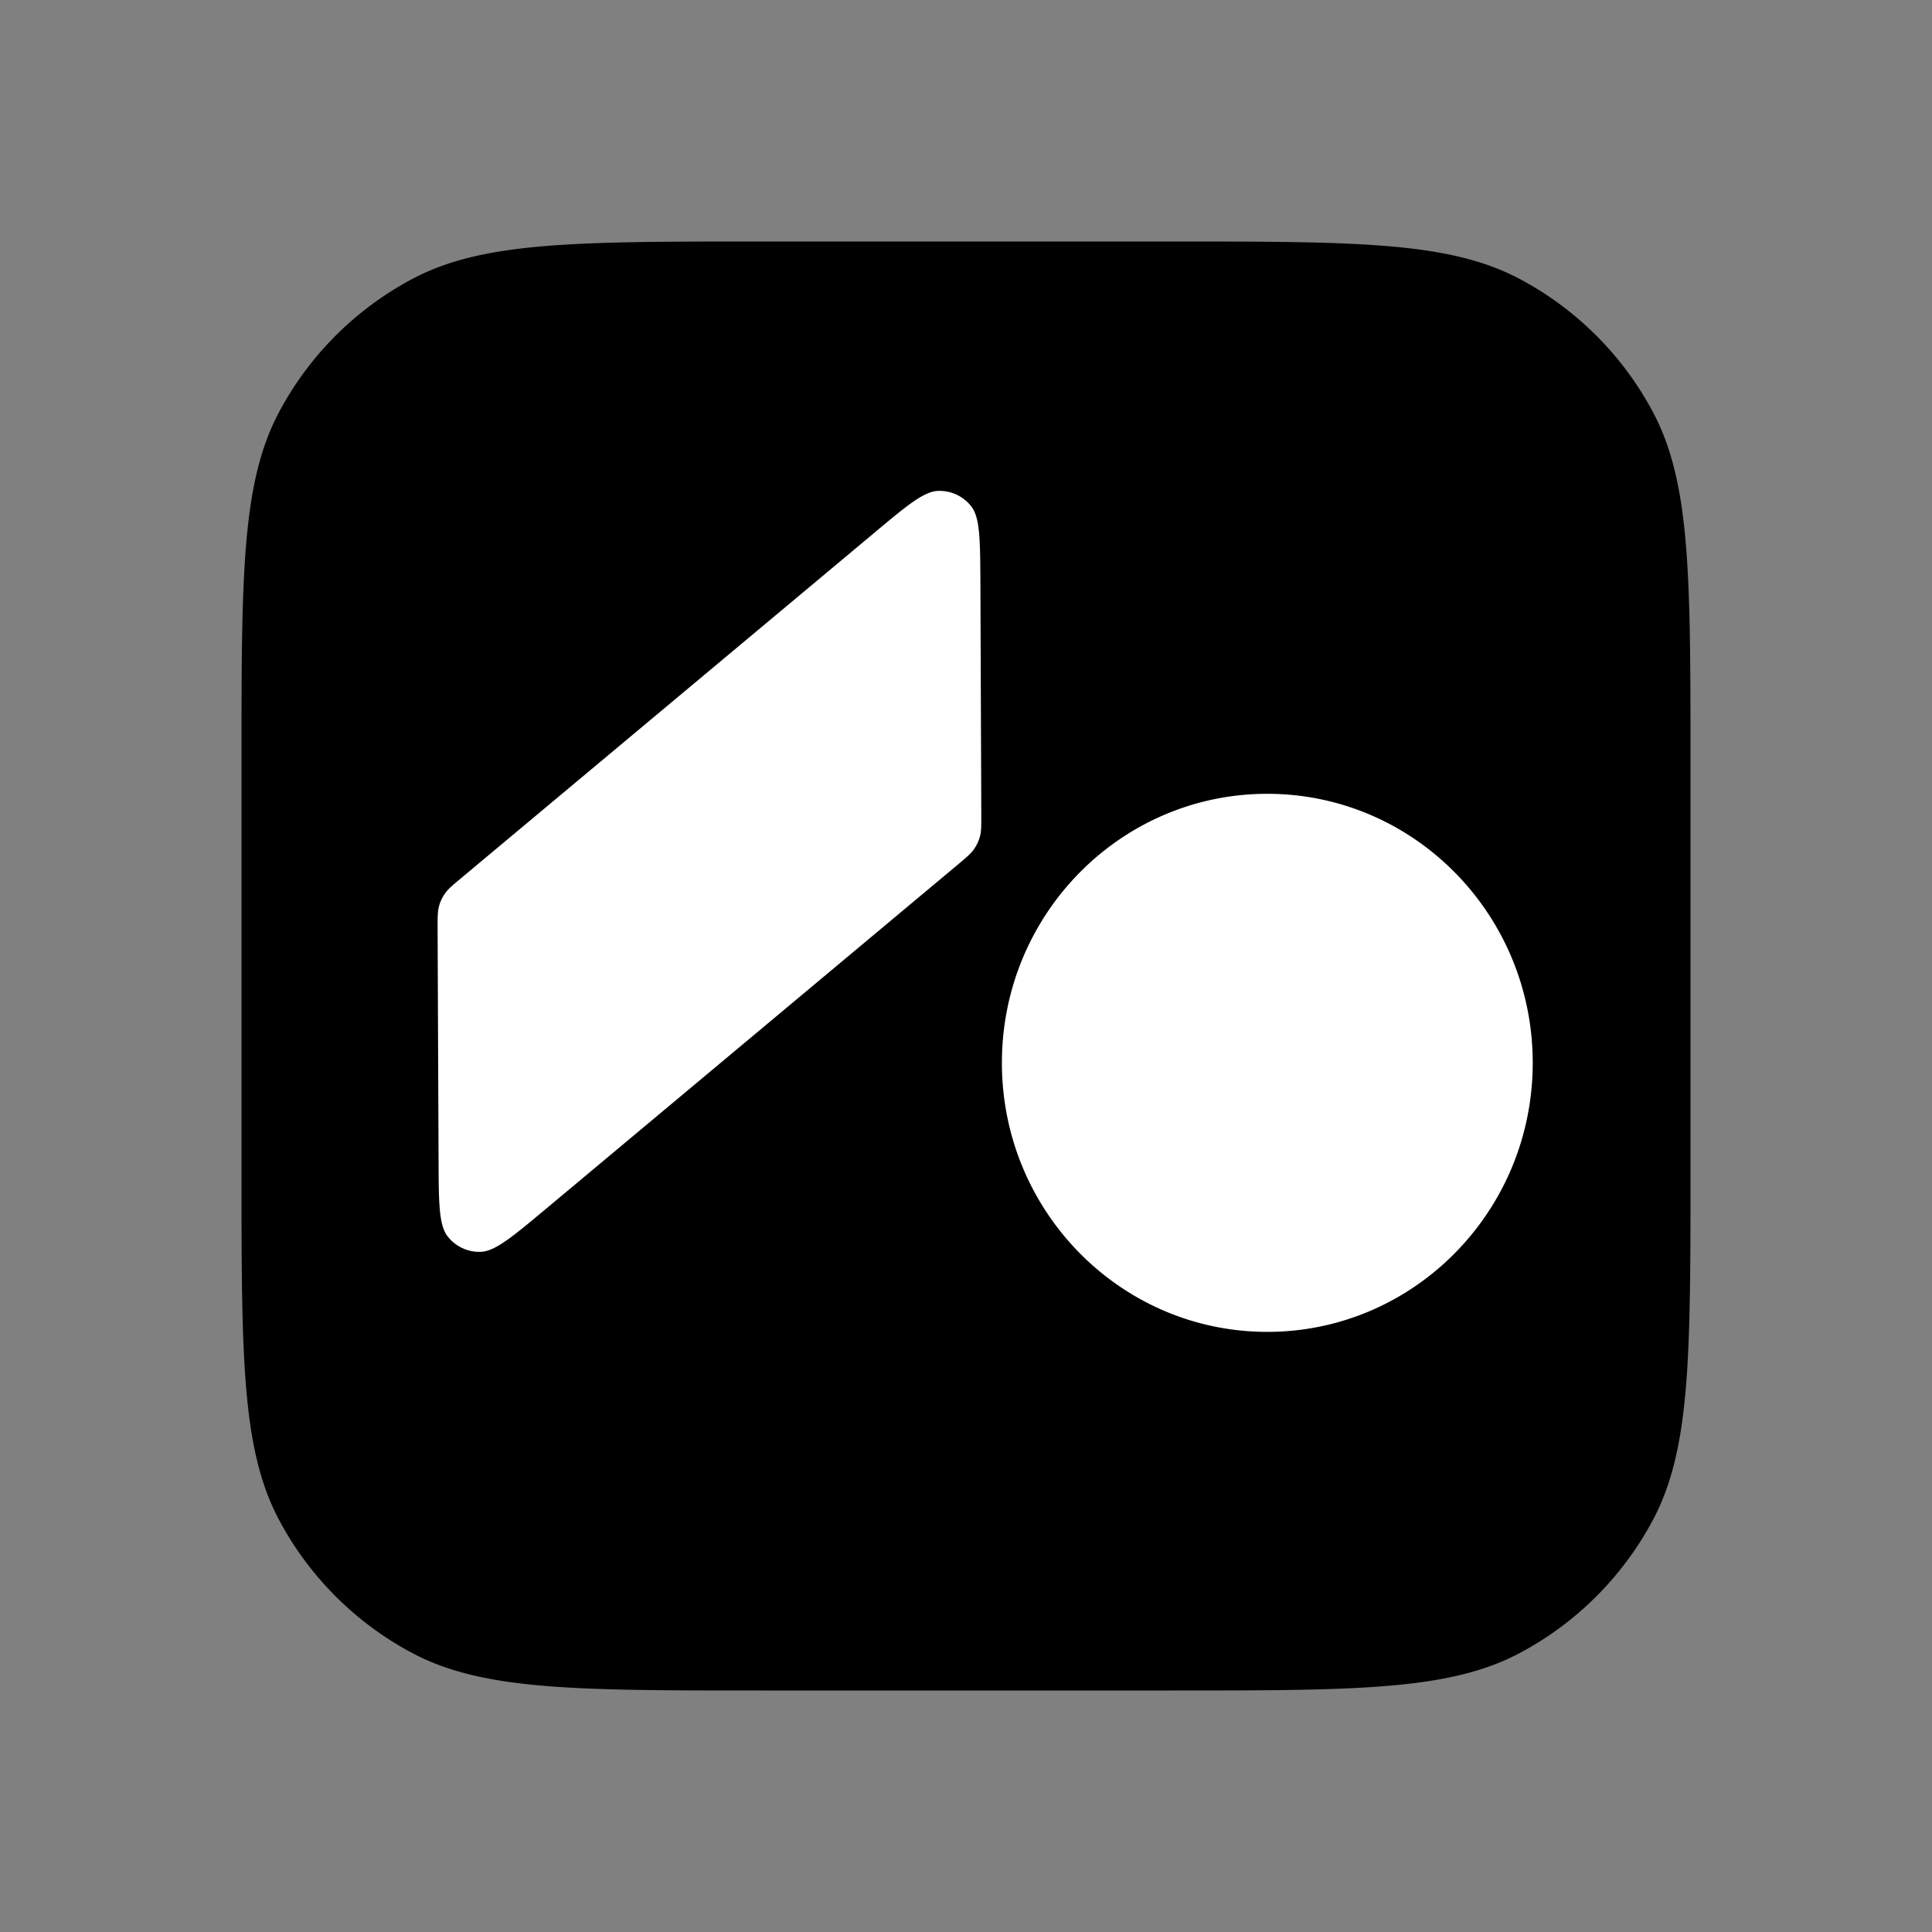 <?xml version="1.0" encoding="utf-8"?>
<svg xmlns="http://www.w3.org/2000/svg" fill="none" height="24" width="24">
  <rect width="100%" height="100%" fill="#808080" stroke="none"/>
  <path d="M14.534 3c2.31 0 3.466 0 4.342.464a4 4 0 0 1 1.66 1.66C21 6 21 7.155 21 9.466v5.068c0 2.31 0 3.466-.464 4.342a4 4 0 0 1-1.66 1.66C18 21 16.845 21 14.534 21H9.466c-2.31 0-3.466 0-4.342-.464a4 4 0 0 1-1.66-1.66C3 18 3 16.845 3 14.534V9.466C3 7.156 3 6 3.464 5.124a4 4 0 0 1 1.66-1.66C6 3 7.155 3 9.466 3z" fill="#000" style="mix-blend-mode:hard-light"/>
  <path d="M12.19 10.113c0 .14.001.21-.016.276a.5.5 0 0 1-.075.16c-.039.056-.093.101-.2.191l-5.116 4.276c-.424.354-.636.531-.816.535a.5.5 0 0 1-.403-.188c-.113-.14-.114-.415-.116-.967l-.012-2.86c0-.14 0-.21.017-.276a.5.5 0 0 1 .075-.161c.038-.055.092-.1.2-.19l5.116-4.276c.424-.355.635-.532.815-.535a.5.5 0 0 1 .403.188c.113.139.114.415.117.967zM15.743 16.545c1.82 0 3.297-1.497 3.297-3.342s-1.476-3.342-3.297-3.342-3.297 1.496-3.297 3.342 1.476 3.342 3.297 3.342" fill="#fff"/>
</svg>